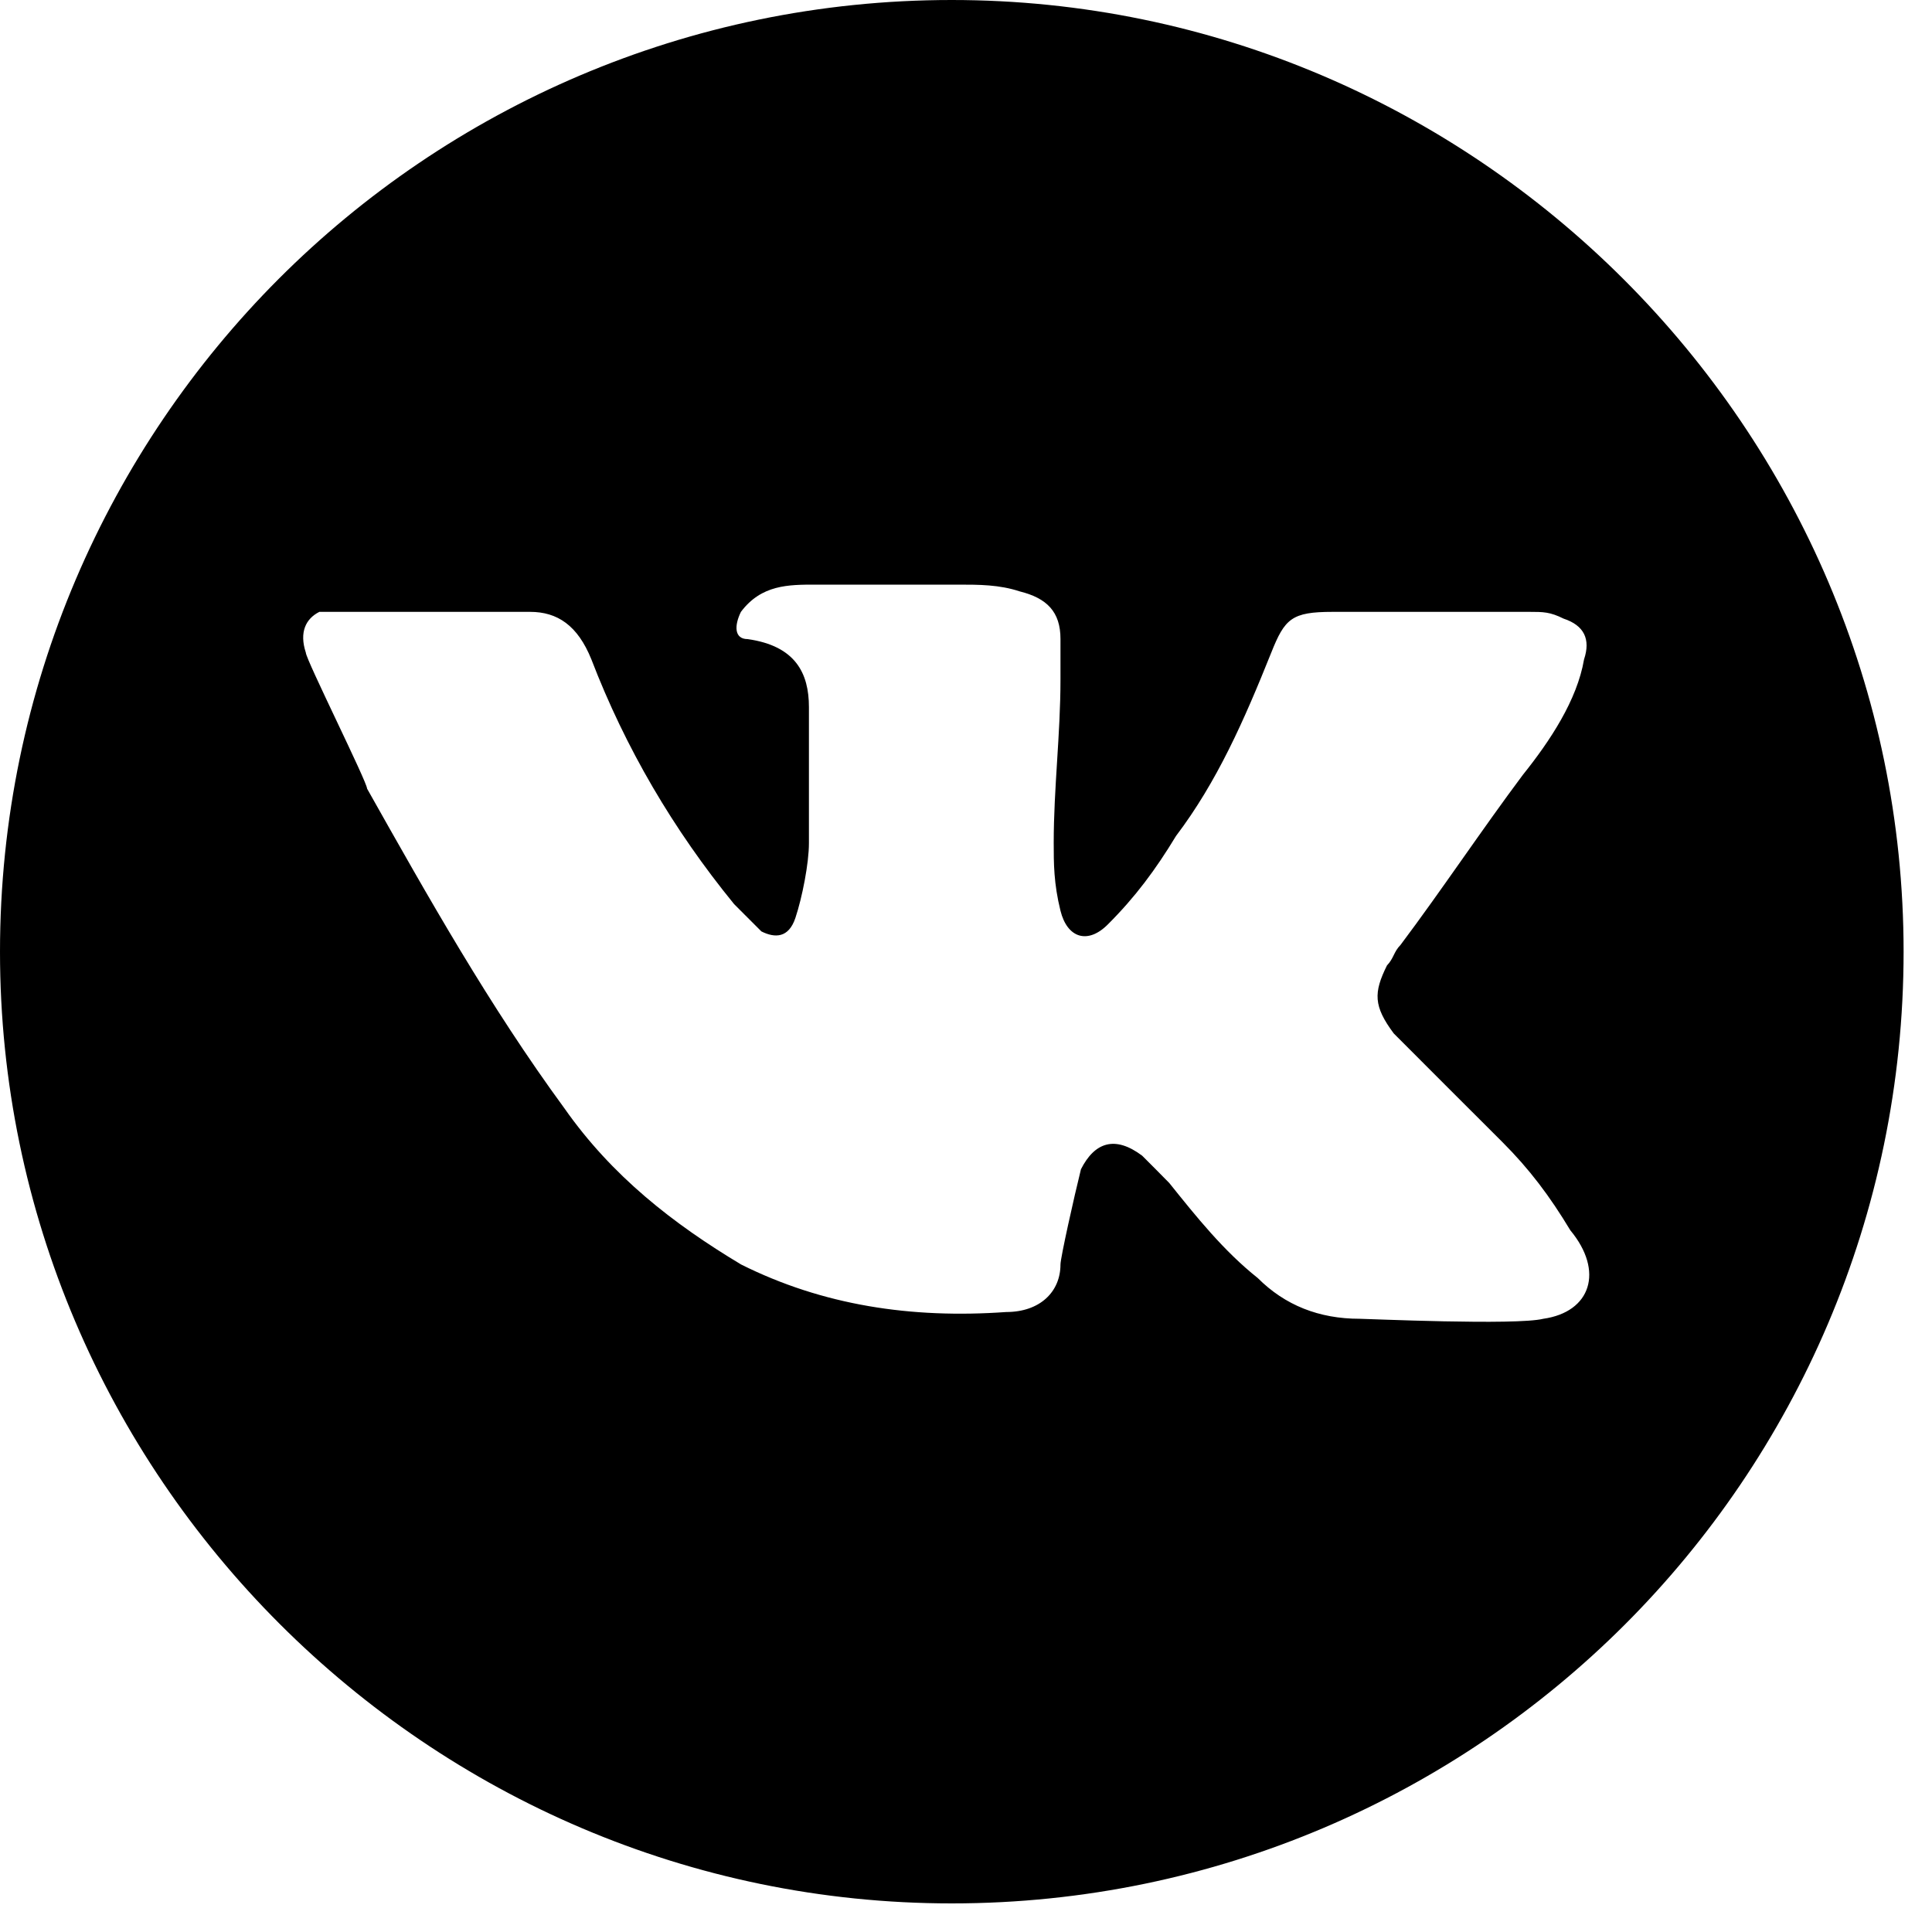 <svg version="1.1" xmlns="http://www.w3.org/2000/svg" xmlns:xlink="http://www.w3.org/1999/xlink" x="0px" y="0px" viewBox="0 0 10 10" enable-background="new 0 0 10 10" xml:space="preserve">
    <g class="ico">
        <path d="M4.926,0L4.926,0C3.554,0,2.322,0.563,1.443,1.443S0,3.554,0,4.926c0,2.709,2.217,4.926,4.926,4.926l0,0c1.372,0,2.604-0.563,3.484-1.443s1.443-2.111,1.443-3.484C9.852,2.217,7.636,0,4.926,0zM7.988,6.826c-0.141,0.035-0.915,0-0.95,0c-0.211,0-0.387-0.07-0.528-0.211C6.334,6.475,6.193,6.299,6.052,6.123C6.017,6.087,5.947,6.017,5.912,5.982c-0.141-0.106-0.246-0.07-0.317,0.07C5.56,6.193,5.489,6.51,5.489,6.545c0,0.141-0.106,0.246-0.281,0.246c-0.493,0.035-0.95-0.035-1.372-0.246C3.484,6.334,3.167,6.087,2.921,5.736C2.534,5.208,2.217,4.645,1.9,4.082c0-0.035-0.317-0.669-0.317-0.704c-0.035-0.106,0-0.176,0.07-0.211c0.106,0,1.056,0,1.091,0c0.141,0,0.246,0.07,0.317,0.246C3.237,3.871,3.484,4.293,3.8,4.68c0.035,0.035,0.106,0.106,0.141,0.141c0.07,0.035,0.141,0.035,0.176-0.07s0.07-0.282,0.07-0.387c0-0.246,0-0.422,0-0.704c0-0.176-0.07-0.317-0.317-0.352c-0.07,0-0.07-0.07-0.035-0.141c0.106-0.141,0.246-0.141,0.387-0.141c0.246,0,0.493,0,0.739,0c0.106,0,0.211,0,0.317,0.035c0.141,0.035,0.211,0.106,0.211,0.246c0,0.07,0,0.141,0,0.211c0,0.281-0.035,0.563-0.035,0.844c0,0.106,0,0.211,0.035,0.352s0.141,0.176,0.246,0.07c0.141-0.141,0.246-0.282,0.352-0.457C6.299,4.047,6.439,3.73,6.58,3.378c0.07-0.176,0.106-0.211,0.317-0.211c0.352,0,0.669,0,1.02,0c0.07,0,0.106,0,0.176,0.035c0.106,0.035,0.141,0.106,0.106,0.211C8.163,3.624,8.023,3.835,7.882,4.011C7.671,4.293,7.46,4.61,7.249,4.891c-0.035,0.035-0.035,0.07-0.07,0.106c-0.07,0.141-0.07,0.211,0.035,0.352C7.389,5.524,7.6,5.736,7.776,5.911c0.141,0.141,0.246,0.281,0.352,0.457C8.304,6.58,8.234,6.791,7.988,6.826z"></path>
    </g>
</svg>